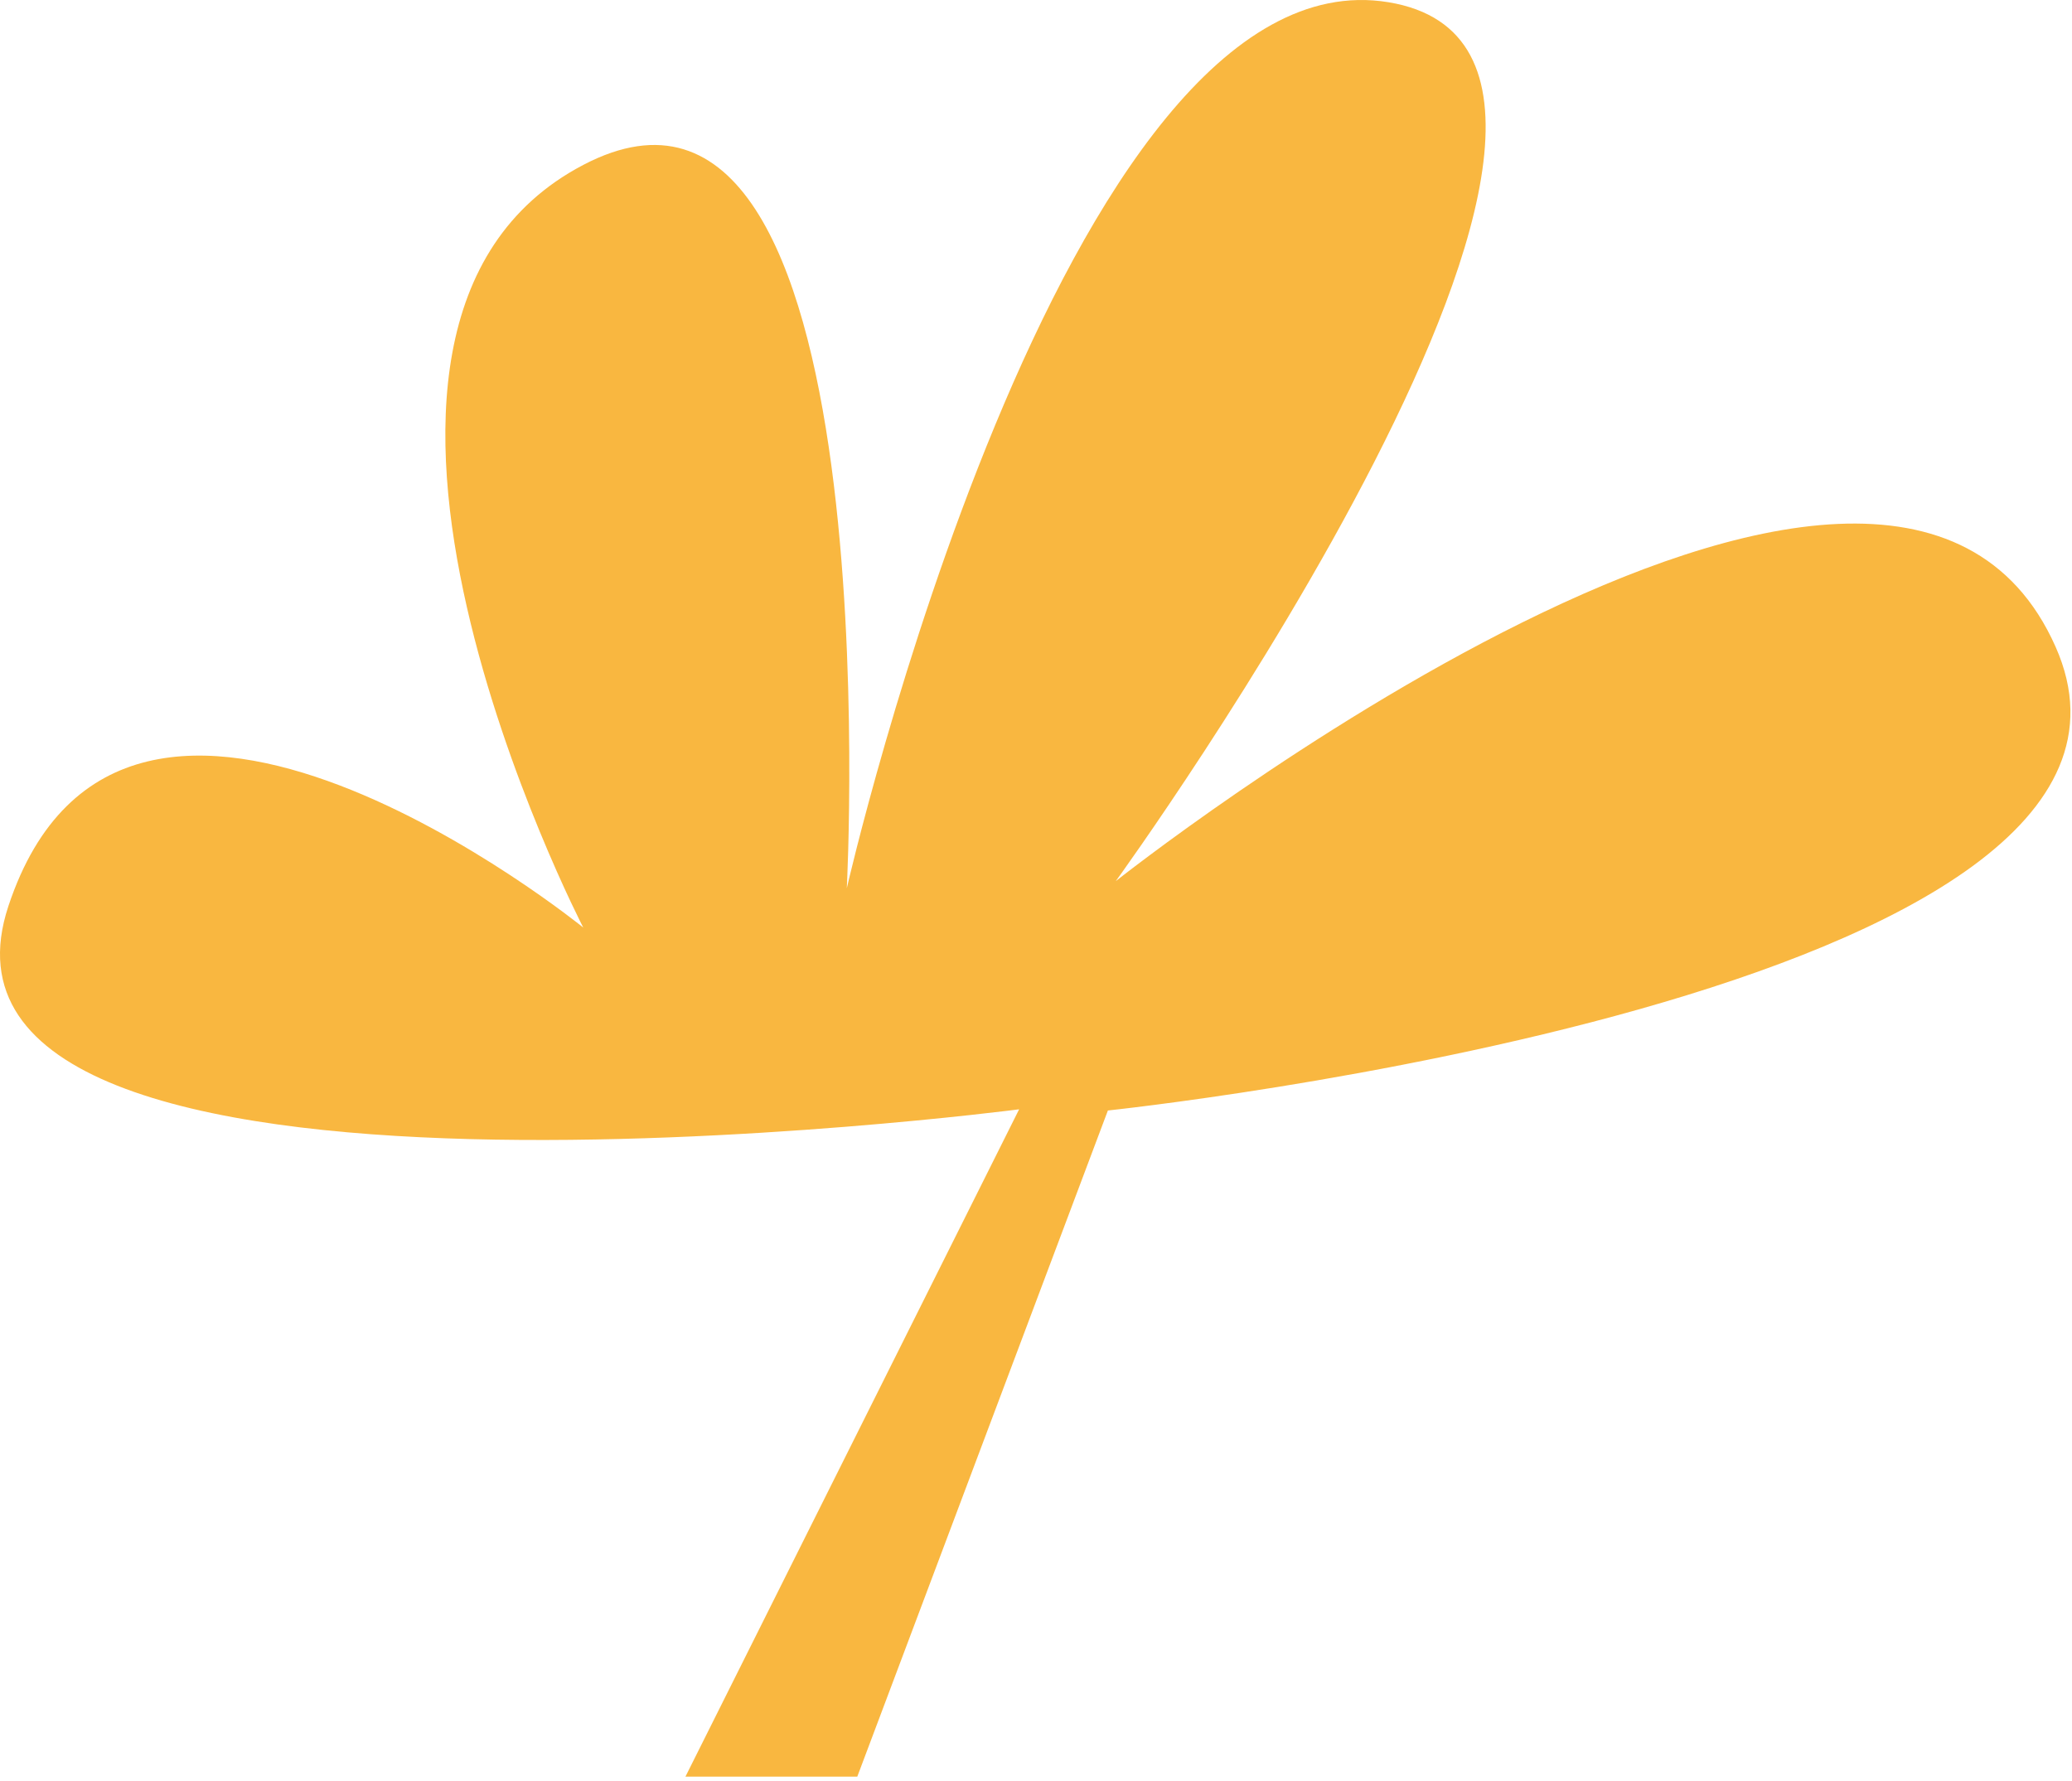 <?xml version="1.0" encoding="UTF-8"?> <svg xmlns="http://www.w3.org/2000/svg" width="342" height="294" viewBox="0 0 342 294" fill="none"><path d="M96.269 153.105C96.269 153.105 45.055 54.065 96.269 27.225C147.482 0.365 139.77 146.619 139.77 146.619C139.77 146.619 175.277 -8.483 229.155 0.365C283.014 9.195 184.167 145.447 184.167 145.447C184.167 145.447 311.601 44.357 339.293 106.769C364.787 164.201 182.866 183.305 182.866 183.305L141.501 293.265H113.137L168.215 183.11C168.215 183.11 -17.817 207.41 1.391 149.55C20.598 91.689 96.269 153.105 96.269 153.105Z" fill="#F9B740"></path></svg> 